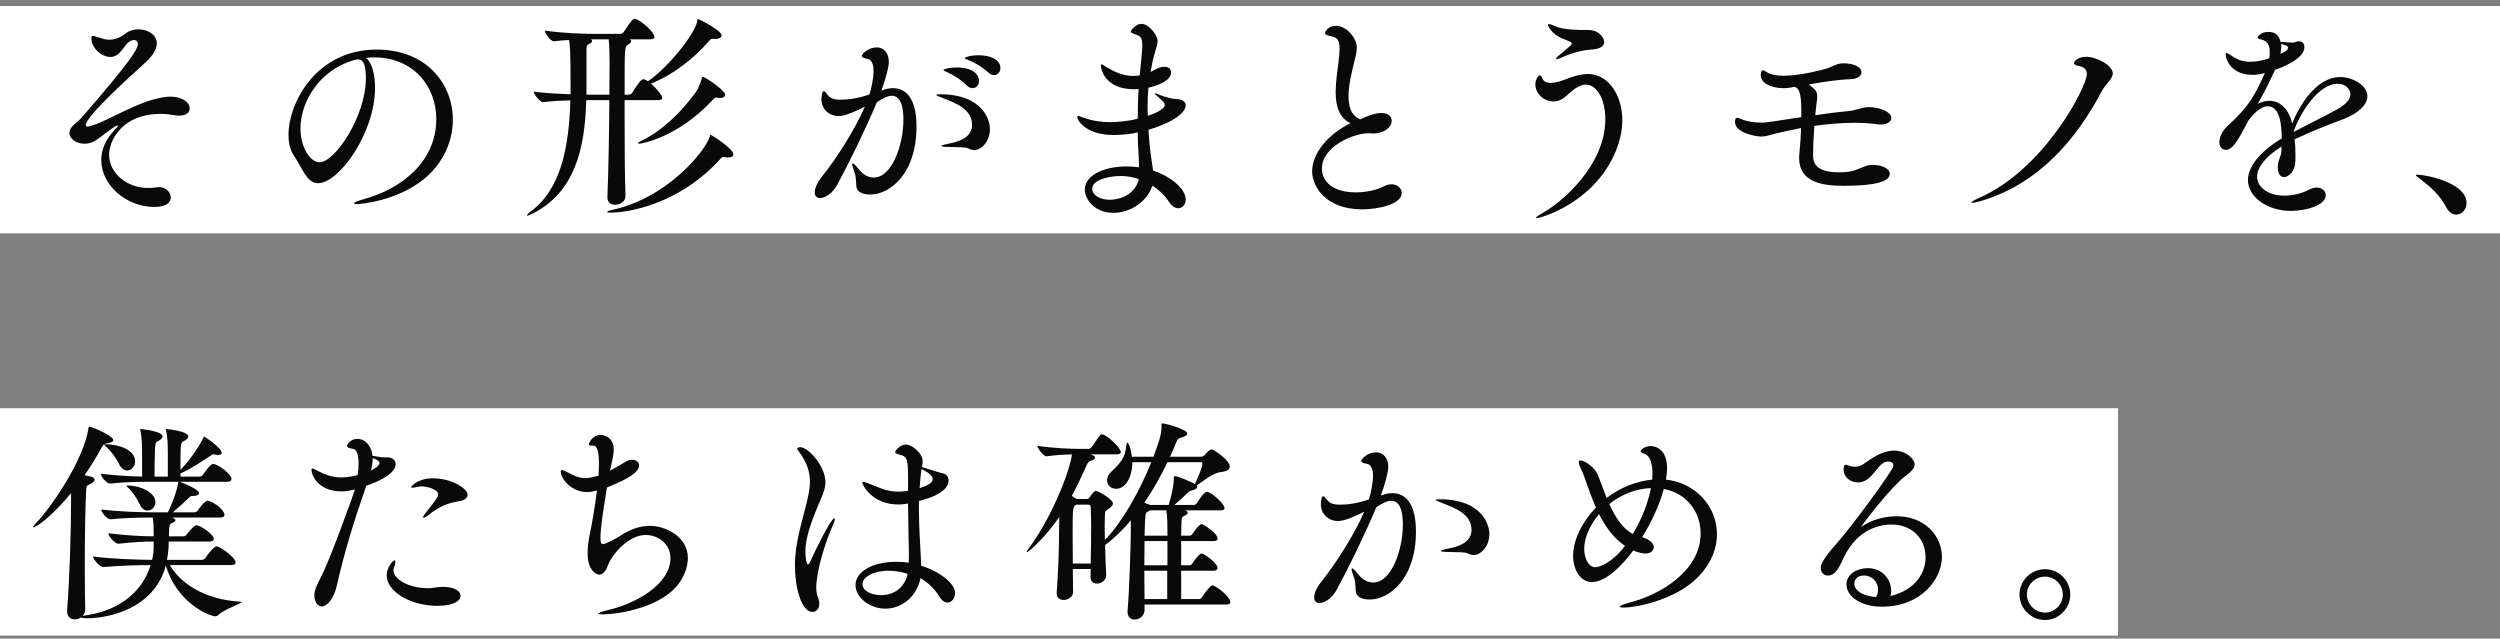 <svg width="321" height="82" viewBox="0 0 321 82" fill="none" xmlns="http://www.w3.org/2000/svg">
<rect x="0" y="0" width="321" height="82" fill="#808080" stroke="none"/>
<g id="catch_jp">
<g id="base">
<path d="M0 0.772H321V29.966H0V0.772Z" fill="white"/>
<path d="M0 52.415H271.953V81.609H0V52.415Z" fill="white"/>
</g>
<g id="texts">
<path d="M16.162 4.266C16.61 3.93 17.198 3.762 17.758 3.762C18.961 3.762 20.137 4.434 20.137 5.581C20.137 6.253 19.717 7.065 18.681 8.017C16.33 10.144 11.012 14.958 11.012 16.077C11.012 16.189 11.096 16.245 11.236 16.245C11.32 16.245 11.376 16.245 11.46 16.217C13.699 15.713 17.758 12.831 21.368 12.439C23.328 12.243 24.363 13.166 24.363 13.922C24.363 14.426 23.915 14.846 23.02 14.846C22.824 14.846 22.628 14.846 22.376 14.79C21.76 14.678 21.201 14.622 20.669 14.622C15.491 14.622 14.007 18.233 14.007 19.856C14.007 22.207 16.246 24.138 19.045 24.138C19.381 24.138 19.717 24.11 20.081 24.054C20.193 24.026 20.305 24.026 20.417 24.026C21.312 24.026 21.928 24.698 21.928 25.342C21.928 25.818 21.592 26.573 19.829 26.573C16.19 26.573 13 23.746 13 20.556C13 19.24 13.559 17.841 14.819 16.581C15.071 16.329 15.155 16.189 15.155 16.133C15.155 16.133 15.155 16.105 15.127 16.105C15.043 16.105 14.875 16.189 14.679 16.301C14.091 16.637 13.056 17.533 12.328 18.009C11.852 18.317 11.348 18.456 10.873 18.456C9.809 18.456 8.913 17.841 8.913 17.057C8.913 16.805 9.025 16.553 9.221 16.301C9.613 15.797 9.837 15.825 10.509 15.07C16.806 7.821 17.702 6.281 17.702 5.665C17.702 5.33 17.506 5.134 17.198 5.134C16.974 5.134 16.666 5.274 16.386 5.526C16.05 5.833 15.659 6.561 15.127 6.981C14.819 7.205 14.511 7.317 14.175 7.317C13.028 7.317 11.74 6.141 11.74 4.966C11.74 4.714 11.768 4.602 11.908 4.602C12.02 4.602 12.16 4.658 12.356 4.714C13.028 4.91 13.504 5.106 14.035 5.106C14.343 5.106 15.267 5.022 16.162 4.266Z" fill="#0A0909"/>
<path d="M48.042 7.373H47.93C47.622 7.373 47.314 7.401 47.006 7.429C47.706 7.989 48.154 9.444 48.154 11.263C48.154 17.113 43.508 23.523 40.849 23.523C39.365 23.523 38.806 21.535 37.714 19.94C37.266 19.296 37.042 18.372 37.042 17.337C37.042 13.111 40.681 6.365 48.35 6.365C54.759 6.365 58.146 10.759 58.146 15.378C58.146 17.897 57.11 20.5 55.011 22.487C51.429 25.846 46.111 26.209 45.859 26.209C45.579 26.209 45.467 26.181 45.467 26.125C45.467 25.985 45.887 25.79 46.726 25.566C51.624 24.222 56.019 20.724 56.019 15.266C56.019 11.095 53.08 7.373 48.042 7.373ZM45.495 7.709L45.383 7.737C41.073 8.996 38.582 12.999 38.582 16.497C38.582 18.96 39.841 20.835 41.045 20.835C42.976 20.835 46.978 14.986 46.978 10.032C46.978 8.772 46.81 7.625 45.971 7.625C45.887 7.625 45.803 7.625 45.719 7.653C45.635 7.681 45.551 7.709 45.495 7.709Z" fill="#0A0909"/>
<path d="M80.313 25.146V25.174C80.313 25.873 79.614 26.293 78.97 26.293C78.438 26.293 77.99 26.014 77.99 25.342V25.258C78.13 22.011 78.214 16.805 78.242 12.859H75.275C75.107 19.24 73.736 24.698 68.418 27.413C68.026 27.609 67.802 27.693 67.718 27.693C67.662 27.693 67.662 27.693 67.662 27.665C67.662 27.581 67.886 27.329 68.166 27.133C72.001 24.306 73.064 18.932 73.232 12.887C72.112 12.915 70.881 12.971 69.761 13.111H69.733C69.314 13.111 68.53 12.103 68.53 11.767C69.957 11.963 71.777 12.047 73.26 12.103V11.039C73.26 6.701 73.176 5.693 73.064 5.134C72.448 5.162 71.777 5.218 71.133 5.302H71.105C70.713 5.302 69.957 4.266 69.957 3.93C72.252 4.266 75.023 4.35 76.339 4.35H79.669C79.781 4.35 80.005 4.238 80.089 4.098C81.181 2.447 81.321 2.419 81.489 2.419C81.545 2.419 81.601 2.419 81.657 2.447C82.496 2.755 84.036 4.182 84.036 4.742C84.036 4.91 83.924 5.05 83.448 5.05H80.845C80.985 5.106 81.041 5.19 81.041 5.302C81.041 5.414 80.901 5.581 80.621 5.749C80.201 6.001 80.201 6.001 80.201 12.159H80.761C80.873 12.159 81.069 12.075 81.153 11.935C81.545 11.291 82.272 10.172 82.58 10.172C82.804 10.172 83.112 10.368 83.196 10.424C85.659 8.8 89.186 4.462 89.522 2.727C89.55 2.531 89.55 2.447 89.662 2.447C89.718 2.447 92.656 3.902 92.656 4.546C92.656 4.798 92.376 4.994 91.873 4.994H91.509C91.285 4.994 91.201 5.05 91.033 5.274C89.074 7.541 86.331 9.668 83.588 10.732C84.4 11.431 85.043 12.327 85.043 12.551C85.043 12.719 84.903 12.859 84.484 12.859H80.201V15.993C80.201 19.408 80.229 22.935 80.313 25.146ZM94.168 19.828C94.168 20.052 93.944 20.22 93.524 20.22C93.412 20.22 93.3 20.22 93.16 20.192C93.048 20.164 92.964 20.164 92.88 20.164C92.74 20.164 92.656 20.22 92.489 20.416C87.003 26.433 80.369 27.301 78.438 27.301C78.13 27.301 77.962 27.273 77.962 27.217C77.962 27.133 78.13 27.049 78.55 26.965C85.659 25.454 90.585 19.38 91.117 17.561C91.173 17.393 91.173 17.309 91.229 17.309C91.369 17.309 94.168 19.1 94.168 19.828ZM75.303 12.159H78.242C78.242 10.424 78.27 8.996 78.27 8.156C78.27 7.121 78.242 5.833 78.158 5.05H75.891C75.975 5.106 76.031 5.19 76.031 5.246C76.031 5.386 75.919 5.498 75.779 5.581C75.359 5.805 75.303 5.749 75.303 6.505V12.159ZM93.104 12.159C93.104 12.411 92.88 12.579 92.46 12.579C92.376 12.579 92.265 12.579 92.153 12.551C92.097 12.551 92.041 12.523 91.985 12.523C91.761 12.523 91.677 12.663 91.481 12.859C87.003 17.673 82.356 18.456 82.049 18.456C81.965 18.456 81.909 18.428 81.909 18.401C81.909 18.345 82.077 18.204 82.44 18.037C85.043 16.777 87.534 14.342 89.326 11.851C89.662 11.403 89.942 10.648 90.081 10.172C90.137 9.976 90.137 9.864 90.249 9.864C90.529 9.864 93.104 11.599 93.104 12.159Z" fill="#0A0909"/>
<path d="M127.643 9.64C127.419 9.64 127.167 9.556 126.915 9.332C126.103 8.576 125.124 8.017 124.34 7.709C124.088 7.597 123.864 7.541 123.864 7.457C123.864 7.373 124.564 7.093 125.627 7.093C127.111 7.093 128.454 7.625 128.454 8.744C128.454 9.248 128.091 9.64 127.643 9.64ZM124.872 11.319C124.648 11.319 124.396 11.235 124.144 10.983C123.36 10.2 122.381 9.612 121.625 9.276C121.373 9.164 121.149 9.08 121.149 8.996C121.149 8.856 121.989 8.66 122.773 8.66C125.516 8.66 125.711 10.06 125.711 10.396C125.711 10.927 125.348 11.319 124.872 11.319ZM125.124 19.268C124.844 19.268 124.564 19.184 124.368 19.072C124.032 18.876 123.052 18.904 121.961 18.876C121.177 18.876 120.869 18.82 120.869 18.736C120.869 18.652 121.261 18.54 121.877 18.428C122.577 18.288 124.816 17.869 124.816 16.049C124.816 14.006 122.717 13.251 121.233 12.663C120.645 12.439 120.226 12.271 120.226 12.187C120.226 12.131 120.366 12.103 120.673 12.103C126.383 12.103 127.111 15.63 127.111 16.525C127.111 18.288 125.907 19.268 125.124 19.268ZM113.172 11.627L113.424 11.543C113.844 11.403 114.236 11.319 114.656 11.319C116.307 11.319 117.679 12.607 117.679 16.245C117.679 22.375 114.208 24.978 111.745 24.978C111.437 24.978 111.129 24.95 110.877 24.866C109.45 24.446 110.206 23.41 109.702 22.095C109.506 21.563 109.422 21.255 109.422 21.087C109.422 21.003 109.45 20.976 109.478 20.976C109.618 20.976 109.898 21.255 110.262 21.731C110.793 22.431 111.521 22.795 112.193 22.795C114.544 22.795 115.999 18.568 115.999 15.378C115.999 12.719 115.132 12.299 114.516 12.299C113.984 12.299 113.368 12.607 112.585 13.139C111.157 16.581 108.89 21.171 107.491 23.746C106.931 24.782 105.979 25.426 105.307 25.426C104.888 25.426 104.608 25.202 104.608 24.698C104.608 24.334 104.748 23.662 105.643 22.543C107.211 20.584 109.674 16.861 111.045 13.698C110.038 14.202 108.582 14.902 107.687 14.902C106.371 14.902 105.475 13.922 105.475 12.775C105.475 12.019 105.643 11.711 105.755 11.711C105.923 11.711 106.119 11.991 106.371 12.299C106.707 12.691 107.267 12.803 107.91 12.803C109.002 12.803 110.234 12.607 111.633 12.131C111.885 11.375 112.165 10.032 112.165 9.108C112.165 8.268 111.941 7.625 111.325 7.541C110.933 7.485 110.653 7.373 110.653 7.177C110.653 6.897 111.521 6.085 112.557 6.085C113.564 6.085 114.124 6.897 114.124 7.933C114.124 8.716 113.676 10.228 113.2 11.543L113.172 11.627Z" fill="#0A0909"/>
<path d="M147.711 19.492L147.907 20.892C147.963 21.227 148.019 21.563 148.047 21.899C150.202 22.599 152.245 24.194 152.245 25.622C152.245 26.265 151.825 26.741 151.293 26.741C150.902 26.741 150.454 26.489 150.062 25.873C149.558 25.09 148.83 24.39 147.963 23.83C147.263 26.014 144.996 27.329 142.981 27.329C140.434 27.329 139.286 25.482 139.286 24.362C139.286 22.571 141.581 21.367 144.716 21.367C145.22 21.367 145.752 21.423 146.255 21.479C146.255 20.808 146.199 20.052 146.171 19.436C146.115 18.652 146.087 17.841 146.087 17.001C145.528 17.169 144.044 17.337 143.037 17.337C139.286 17.337 138.307 15.35 138.307 15.014C138.307 14.958 138.362 14.902 138.446 14.902C138.614 14.902 138.866 15.014 139.09 15.098C140.266 15.518 141.385 15.685 142.561 15.685C143.065 15.685 144.828 15.602 146.087 15.238C146.087 13.978 146.115 12.691 146.199 11.431C146.003 11.431 145.836 11.459 145.64 11.459C141.609 11.459 141.357 8.576 141.357 8.436C141.357 8.324 141.385 8.268 141.469 8.268C141.581 8.268 141.777 8.436 141.945 8.548C143.121 9.248 144.24 9.752 145.472 9.752C145.724 9.752 145.975 9.724 146.227 9.696L146.339 9.668L146.451 8.548C146.647 6.673 146.675 6.169 146.675 5.889C146.675 4.798 146.423 4.658 145.92 4.462C145.416 4.294 145.192 4.21 145.192 4.042C145.192 3.902 145.836 3.062 146.563 3.062C147.543 3.062 148.634 4.546 148.634 5.274C148.634 5.693 148.467 6.113 148.299 6.729C148.047 7.485 147.879 8.408 147.739 9.248L148.047 9.08C148.578 8.772 148.998 8.576 149.502 8.576C150.342 8.576 150.37 9.164 150.37 9.332C150.37 10.34 148.606 11.011 147.459 11.263C147.375 12.075 147.347 12.859 147.347 13.67C147.347 14.062 147.375 14.482 147.375 14.874C147.879 14.706 149.558 14.118 149.558 13.474C149.558 13.194 149.222 12.887 148.439 12.215C148.327 12.131 148.271 12.075 148.271 12.019C148.271 11.991 148.299 11.991 148.355 11.991C148.411 11.991 148.495 12.019 148.634 12.075C149.278 12.355 150.314 12.691 151.07 12.719C151.825 12.747 152.245 13.082 152.245 13.53C152.245 14.37 150.902 15.63 147.459 16.665C147.515 17.589 147.599 18.54 147.711 19.492ZM146.227 22.991C145.472 22.739 144.688 22.599 143.904 22.599C142.533 22.599 140.238 23.019 140.238 24.25C140.238 25.006 141.161 25.65 142.505 25.65C143.848 25.65 145.78 24.95 146.227 22.991Z" fill="#0A0909"/>
<path d="M175.951 17.113H175.699C173.768 17.113 169.737 18.82 169.737 21.647C169.737 23.355 171.193 24.698 174.075 24.698C175.251 24.698 176.594 24.474 177.714 23.914C178.05 23.746 178.386 23.662 178.666 23.662C179.449 23.662 179.981 24.194 179.981 24.782C179.981 26.293 176.762 26.881 174.915 26.881C170.101 26.881 168.478 23.83 168.478 22.011C168.478 19.632 170.605 17.169 173.404 15.825C171.892 15.098 171.5 13.53 171.5 11.823C171.5 10.508 171.724 9.108 171.864 7.961C171.948 7.289 172.004 6.701 172.004 6.197C172.004 4.91 171.528 4.798 170.689 4.602C170.297 4.518 170.129 4.406 170.129 4.238C170.129 4.098 170.521 3.314 171.528 3.314C172.872 3.314 174.215 4.854 174.215 6.113C174.215 6.701 174.047 7.261 173.907 7.849C173.6 9.164 173.152 10.843 173.152 12.327C173.152 13.474 173.376 14.818 174.663 15.322C175.223 15.098 175.587 14.874 176.287 14.678C176.594 14.594 176.986 14.51 177.35 14.51C177.938 14.51 178.694 14.734 178.694 15.518C178.694 16.329 177.714 17.141 176.315 17.141C176.203 17.141 176.063 17.113 175.951 17.113Z" fill="#0A0909"/>
<path d="M207.466 19.408C204.751 26.014 197.866 28.001 197.334 28.001C197.278 28.001 197.222 28.001 197.222 27.973C197.222 27.861 197.558 27.637 198.23 27.245C200.357 26.07 206.123 21.339 206.123 15.294C206.123 12.831 205.087 10.871 203.632 10.871C202.932 10.871 202.204 11.319 201.449 12.019C200.889 12.551 200.273 13.027 199.489 13.027C198.146 13.027 197.138 11.935 197.138 10.843C197.138 10.144 197.558 9.668 197.726 9.668C197.866 9.668 197.95 9.864 198.062 10.116C198.258 10.508 198.65 10.648 199.098 10.648C199.685 10.648 200.385 10.424 200.833 10.256C201.701 9.92 202.82 9.5 203.912 9.5C206.515 9.5 208.306 12.243 208.306 15.434C208.306 16.749 207.998 18.093 207.466 19.408ZM200.133 7.149L201.589 5.917C201.729 5.777 201.812 5.693 201.812 5.581C201.812 5.498 201.729 5.414 201.617 5.358C201.197 5.134 199.797 4.826 199.126 3.846C198.874 3.51 198.762 3.286 198.762 3.174C198.762 3.118 198.818 3.09 198.874 3.09C199.042 3.09 199.321 3.202 199.769 3.398C200.721 3.846 202.988 3.846 203.212 3.846H203.884C205.395 3.846 205.983 4.938 205.983 5.386C205.983 5.973 205.367 6.309 204.332 6.365C203.296 6.421 201.785 6.785 200.413 7.429C200.189 7.541 199.993 7.597 199.881 7.597C199.825 7.597 199.797 7.597 199.797 7.541C199.797 7.485 199.881 7.345 200.133 7.149Z" fill="#0A0909"/>
<path d="M233.188 13.754L233.076 14.79C234.476 14.594 235.875 14.398 237.135 14.286C238.478 14.174 238.982 13.754 239.99 13.754C241.081 13.754 242.844 14.258 242.844 15.154C242.844 15.63 242.285 15.993 241.501 15.993C241.361 15.993 241.249 15.993 241.109 15.965C240.129 15.825 239.094 15.77 238.086 15.77C236.351 15.77 234.616 15.937 232.964 16.161C232.852 17.617 232.796 19.016 232.796 19.856C232.796 20.696 232.908 22.123 236.099 22.123C237.554 22.123 238.058 21.927 238.73 21.647C239.682 21.255 239.962 21.171 240.437 21.171C241.641 21.171 242.648 21.647 242.648 22.319C242.648 23.326 240.717 23.858 236.771 23.858C234.084 23.858 231.005 23.466 231.005 20.276C231.005 20.136 231.005 19.968 231.033 19.8C231.173 18.428 231.229 17.365 231.257 16.441C230.053 16.665 228.962 16.917 228.01 17.141C227.087 17.365 226.723 17.533 226.163 17.533C225.379 17.533 222.776 17.029 222.776 15.685C222.776 15.266 222.86 15.126 223.028 15.126C223.168 15.126 223.364 15.21 223.588 15.294C224.372 15.63 225.379 15.742 226.163 15.742C226.387 15.742 226.583 15.742 226.751 15.713C227.926 15.574 229.522 15.294 231.285 15.042V14.258C231.285 11.935 231.005 11.319 230.417 11.151L229.802 11.263C229.522 11.319 229.242 11.319 228.962 11.319C227.338 11.319 226.079 10.62 226.079 9.668C226.079 9.64 226.079 9.024 226.359 9.024C226.499 9.024 226.639 9.136 226.835 9.248C227.366 9.584 228.094 9.724 228.99 9.724C231.145 9.724 234 8.968 234.364 8.856C235.343 8.576 235.763 8.128 236.743 8.128C237.554 8.128 239.01 8.408 239.01 9.276C239.01 9.724 238.534 10.144 237.638 10.172C236.183 10.2 234.14 10.508 232.265 10.843L232.404 10.955C233.132 11.543 233.328 11.739 233.328 12.411C233.328 12.775 233.244 13.194 233.188 13.754Z" fill="#0A0909"/>
<path d="M269.882 11.683C266.691 17.729 261.905 23.55 254.404 25.79C253.788 25.985 253.424 26.041 253.228 26.041C253.144 26.041 253.116 26.041 253.116 26.014C253.116 25.901 253.508 25.678 254.068 25.426C262.493 21.787 267.951 11.123 267.951 9.5C267.951 8.94 267.615 8.604 266.887 8.464C266.439 8.38 266.299 8.24 266.299 8.101C266.299 7.877 266.831 7.289 267.839 7.289C269.21 7.289 271.281 8.408 271.281 9.416C271.281 10.144 270.386 10.732 269.882 11.683Z" fill="#0A0909"/>
<path d="M292.945 19.212V18.82C290.706 20.22 289.81 21.619 289.81 22.711C289.81 23.83 290.958 25.118 293.309 25.118C294.344 25.118 295.52 24.866 296.527 24.334C296.863 24.166 297.171 24.082 297.451 24.082C298.151 24.082 298.627 24.53 298.627 25.062C298.627 26.349 296.136 27.077 294.12 27.077C291.098 27.077 288.634 25.258 288.634 23.131C288.634 21.395 290.202 19.436 292.973 17.785C292.973 16.049 292.749 13.642 291.181 13.642C290.51 13.642 289.67 14.174 288.69 15.49L287.851 17.057C287.263 18.121 286.591 19.24 285.808 19.24C285.696 19.24 284.968 19.212 284.968 18.233C284.968 17.673 285.248 16.861 286.115 16.077C288.69 13.754 289.53 12.243 290.762 9.472L290.818 9.36L290.79 9.388C290.23 9.528 289.726 9.612 289.25 9.612C286.535 9.612 285.78 7.709 285.78 6.953C285.78 6.841 285.808 6.813 285.864 6.813C286.004 6.813 286.199 6.925 286.563 7.177C287.403 7.765 288.187 7.933 288.914 7.933C289.754 7.933 290.622 7.737 291.377 7.485C291.433 7.177 291.433 6.897 291.433 6.701C291.433 6.057 291.321 5.302 290.37 5.078C290.118 5.022 289.866 4.938 289.866 4.798C289.866 4.714 290.286 4.098 291.237 4.098C291.965 4.098 292.553 4.322 292.833 5.386H293.057C293.589 5.414 294.008 5.47 294.344 5.47C294.484 5.47 294.596 5.442 294.708 5.414C294.876 5.33 295.044 5.302 295.184 5.302C295.884 5.302 295.884 5.945 295.884 6.057C295.884 7.541 293.085 8.632 292.105 8.968L292.049 9.108C291.098 11.179 290.51 12.243 289.894 13.334C290.426 13.055 290.93 12.943 291.405 12.943C292.861 12.943 293.924 14.146 294.316 15.854C295.128 13.81 297.283 9.892 300.502 9.892C302.041 9.892 303.972 10.927 303.972 12.355C303.972 13.446 302.797 14.566 300.894 15.294C298.934 16.021 296.527 16.973 294.624 17.897C294.708 18.54 294.736 19.212 294.736 19.884C294.736 20.22 294.736 20.584 294.708 20.919C294.624 22.011 293.868 22.739 293.253 22.739C292.833 22.739 292.469 22.375 292.469 21.451C292.469 21.367 292.497 21.227 292.497 21.115C292.553 20.416 292.917 20.136 292.945 19.212ZM294.484 16.945C296.191 16.049 298.375 14.986 299.998 14.09C301.23 13.418 301.789 12.747 301.789 12.131C301.789 11.515 301.258 10.759 300.166 10.759C297.591 10.759 295.24 14.706 294.484 16.945ZM292.973 5.665L292.889 5.637C292.917 5.749 292.917 5.861 292.917 5.973C292.917 6.281 292.861 6.589 292.805 6.925C293.449 6.617 293.784 6.449 293.784 6.113C293.784 5.973 293.673 5.833 292.973 5.665Z" fill="#0A0909"/>
<path d="M315.39 27.553C314.914 27.553 314.438 27.273 314.074 26.573C313.263 25.006 311.919 23.858 310.716 22.963C310.436 22.739 310.184 22.571 310.184 22.487C310.184 22.459 310.268 22.431 310.408 22.431C311.499 22.431 316.705 23.466 316.705 26.07C316.705 26.909 316.09 27.553 315.39 27.553Z" fill="#0A0909"/>
<path d="M30.841 77.258C30.953 77.258 31.009 77.286 31.009 77.314C31.009 77.51 28.77 78.237 28.099 78.909C27.959 79.049 27.819 79.133 27.679 79.133C26.811 79.133 22.641 77.314 21.297 72.612C19.786 78.237 13.824 79.385 11.193 79.385C10.717 79.385 10.466 79.329 10.409 79.273C10.186 79.441 9.878 79.525 9.598 79.525C9.094 79.525 8.618 79.217 8.618 78.489V78.321C8.926 74.543 9.122 68.301 9.122 64.523V63.319C6.631 66.37 4.616 67.713 4.308 67.713C4.28 67.713 4.252 67.686 4.252 67.657C4.252 67.602 4.364 67.434 4.588 67.21C6.463 65.306 10.773 59.065 11.361 54.978C11.389 54.839 11.361 54.783 11.473 54.783C11.781 54.783 14.552 55.958 14.552 56.518C14.552 56.686 14.3 56.826 13.712 56.938C13.348 56.994 13.236 57.106 12.985 57.581C12.341 58.757 11.613 59.933 10.857 61.024C11.837 61.192 12.145 61.304 12.145 61.612C12.145 61.808 11.921 62.004 11.529 62.172C11.081 62.368 11.081 62.452 11.053 63.095C10.941 65.306 10.885 69.281 10.885 72.919C10.885 74.935 10.913 76.838 10.941 78.293C10.941 78.629 10.801 78.881 10.577 79.105C10.717 79.049 10.969 79.021 11.305 78.965C15.643 78.265 18.386 75.718 19.338 72.556C17.883 72.556 15.504 72.612 13.32 72.808H13.292C12.789 72.808 11.949 71.8 11.949 71.464C14.468 71.772 17.939 71.884 19.534 71.884C19.674 71.296 19.73 70.708 19.73 70.093V69.533C18.386 69.533 17.407 69.589 15.224 69.813H15.196C14.72 69.813 13.908 68.805 13.908 68.469C16.343 68.777 18.33 68.861 19.73 68.861V68.245C19.73 67.602 19.702 67.07 19.618 66.454H19.506C18.107 66.454 16.063 66.482 14.216 66.678H14.188C13.74 66.678 13.012 65.782 13.012 65.446V65.418C15.224 65.698 18.134 65.782 19.59 65.782H21.549C21.913 65.082 22.669 63.319 22.865 62.032C22.893 61.948 22.921 61.892 22.921 61.864H19.058C17.659 61.864 16.007 61.892 14.16 62.088H14.132C13.684 62.088 12.957 61.192 12.957 60.856V60.828C14.748 61.052 16.763 61.164 18.246 61.192V58.337C18.246 57.19 18.218 56.07 18.023 55.286C17.994 55.202 17.994 55.174 17.994 55.146C17.994 55.09 18.023 55.09 18.05 55.09C18.218 55.09 20.877 55.37 20.877 56.042C20.877 56.182 20.765 56.35 20.541 56.49C20.038 56.854 19.982 56.546 19.898 57.666C19.87 58.057 19.842 60.296 19.842 61.192H21.549V58.337C21.549 57.19 21.521 56.07 21.325 55.286C21.297 55.202 21.297 55.174 21.297 55.146C21.297 55.09 21.325 55.09 21.353 55.09C21.521 55.09 24.18 55.37 24.18 56.042C24.18 56.182 24.068 56.35 23.844 56.49C23.34 56.854 23.284 56.546 23.201 57.666C23.172 57.945 23.172 59.289 23.172 60.324C24.544 58.953 25.747 56.994 26.083 56.266C26.167 56.098 26.167 56.042 26.195 56.042C26.251 56.042 28.462 57.498 28.462 58.141C28.462 58.309 28.322 58.421 28.043 58.421C27.903 58.421 27.763 58.421 27.595 58.365C27.511 58.337 27.455 58.337 27.399 58.337C27.259 58.337 27.203 58.421 27.007 58.533C26.055 59.149 24.6 60.157 23.172 60.8V61.192H25.636C25.803 61.192 25.971 61.108 26.055 60.968C26.251 60.688 26.979 59.569 27.371 59.569C27.931 59.569 29.722 60.856 29.722 61.5C29.722 61.696 29.582 61.864 29.078 61.864H23.088C23.116 61.892 23.172 61.892 23.228 61.92C25.44 62.788 25.552 63.179 25.552 63.319C25.552 63.515 25.3 63.683 24.768 63.683C24.46 63.683 24.432 63.739 24.236 63.935C23.676 64.467 22.893 65.195 22.193 65.782H24.964C25.132 65.782 25.3 65.698 25.384 65.558C25.468 65.418 26.251 64.299 26.643 64.299C26.727 64.299 26.783 64.327 26.839 64.327C27.763 64.635 28.826 65.558 28.826 66.118C28.826 66.286 28.686 66.454 28.238 66.454H22.081C22.277 66.51 22.529 66.65 22.529 66.79C22.529 66.902 22.417 67.014 22.165 67.126C21.829 67.266 21.773 67.21 21.717 67.993C21.717 68.077 21.689 68.413 21.689 68.861H23.536C23.732 68.861 23.872 68.777 23.956 68.637C24.292 68.189 24.964 67.434 25.216 67.434C25.663 67.434 27.455 68.581 27.455 69.197C27.455 69.365 27.343 69.533 26.923 69.533H21.661C21.661 69.953 21.633 70.317 21.633 70.428C21.605 70.932 21.521 71.436 21.437 71.884H25.887C26.083 71.884 26.279 71.8 26.363 71.66C26.391 71.604 27.399 70.149 27.791 70.149C28.294 70.149 30.254 71.632 30.254 72.192C30.254 72.388 30.142 72.556 29.694 72.556H21.801C23.172 74.879 26.195 76.978 30.841 77.258ZM13.768 57.05C15.196 57.078 17.351 57.721 17.351 59.233C17.351 59.877 16.875 60.408 16.343 60.408C15.951 60.408 15.559 60.157 15.28 59.569C14.972 58.925 14.244 57.889 13.656 57.386C13.488 57.246 13.376 57.162 13.376 57.106C13.376 57.05 13.516 57.05 13.768 57.05ZM16.343 62.34C18.107 62.34 19.954 63.263 19.954 64.467C19.954 65.082 19.478 65.558 18.946 65.558C18.582 65.558 18.19 65.334 17.939 64.747C17.659 64.131 17.015 63.123 16.483 62.648C16.315 62.48 16.231 62.424 16.231 62.368C16.231 62.368 16.259 62.34 16.343 62.34Z" fill="#0A0909"/>
<path d="M47.047 62.368L46.879 62.815C45.452 66.902 44.192 70.988 43.269 75.103C42.877 76.922 41.981 77.874 41.281 77.874C40.834 77.874 40.358 77.258 40.358 76.446C40.358 75.858 40.638 75.187 41.085 74.347C42.289 72.136 45.452 63.347 45.564 62.843C44.724 63.039 44.276 63.095 43.856 63.095C40.861 63.095 39.994 61.024 39.994 60.352C39.994 60.212 40.05 60.157 40.134 60.157C40.274 60.157 40.47 60.296 40.694 60.408C41.449 60.8 42.485 61.304 43.772 61.304C44.612 61.304 45.424 61.136 45.928 60.996C46.011 60.492 46.039 59.961 46.039 59.485C46.039 58.477 45.844 57.666 45.256 57.609C44.892 57.581 44.556 57.469 44.556 57.246C44.556 57.078 45.032 56.35 45.872 56.35C47.075 56.35 47.747 57.526 47.831 58.533C48.614 58.673 49.034 58.729 49.51 58.729H49.846C50.378 58.729 50.798 59.121 50.798 59.597C50.798 59.961 50.602 61.136 47.047 62.368ZM54.94 75.522H55.08C55.584 75.522 56.088 75.355 56.899 75.355C58.383 75.355 59.138 75.914 59.138 76.502C59.138 77.09 58.355 77.79 56.172 77.79C52.729 77.79 49.65 75.97 49.65 73.871C49.65 72.808 50.49 71.94 50.658 71.94C50.742 71.94 50.77 72.052 50.77 72.164C50.77 72.332 50.714 72.584 50.63 72.751C50.574 72.891 50.518 73.059 50.518 73.199C50.518 74.375 52.477 75.522 54.94 75.522ZM60.034 63.515C60.034 63.907 59.698 64.215 59.082 64.327C57.515 64.607 56.647 64.859 54.912 66.202C54.66 66.398 54.492 66.482 54.38 66.482C54.352 66.482 54.324 66.454 54.324 66.426C54.324 66.342 54.38 66.202 54.52 66.034C56.032 64.131 56.255 63.795 56.255 63.459C56.255 62.787 54.716 62.452 54.128 62.452C54.016 62.452 53.904 62.452 53.82 62.48C53.429 62.563 53.121 62.62 52.953 62.62C52.841 62.62 52.785 62.62 52.785 62.563C52.785 62.48 53.569 61.416 55.584 61.416C58.019 61.416 60.034 62.731 60.034 63.515ZM47.859 58.813C47.859 59.289 47.775 59.821 47.635 60.408C47.775 60.352 48.726 59.877 48.726 59.457C48.726 59.261 48.614 59.093 47.859 58.813Z" fill="#0A0909"/>
<path d="M78.471 59.793L78.331 60.436C79.115 60.017 79.899 59.541 80.374 59.261C80.626 59.121 80.906 59.037 81.158 59.037C81.662 59.037 82.054 59.317 82.054 59.737C82.054 60.604 80.85 61.416 77.939 62.592C77.407 65.754 77.1 67.853 77.1 69.085C77.1 69.813 77.268 69.869 77.407 69.869C77.771 69.869 79.227 69.085 79.759 68.721C80.85 67.993 82.138 67.518 83.453 67.518C85.44 67.518 88.323 68.889 88.323 71.66C88.323 72.779 87.875 73.899 87.232 74.823C85.189 77.79 79.899 78.881 77.324 78.881C77.016 78.881 76.848 78.853 76.848 78.797C76.848 78.685 77.296 78.517 78.331 78.265C81.55 77.482 86.084 75.075 86.084 71.66C86.084 69.953 84.657 68.693 82.893 68.693C80.794 68.693 78.639 71.016 78.023 72.668C77.771 73.395 77.352 73.787 76.932 73.787C76.568 73.787 75.448 73.227 75.448 71.072C75.448 70.26 75.56 69.281 75.784 68.329C76.036 67.154 76.4 64.971 76.652 62.955C76.204 63.123 75.756 63.179 75.364 63.179C73.377 63.179 72.006 61.5 72.006 60.548C72.006 60.408 72.062 60.352 72.174 60.352C72.285 60.352 72.51 60.464 72.845 60.632C73.825 61.164 74.441 61.388 75.14 61.388C75.588 61.388 76.092 61.276 76.764 61.108L76.848 61.08C76.876 60.52 76.904 59.961 76.904 59.513C76.904 57.274 76.4 57.218 76.148 57.218H75.924C75.7 57.218 75.616 57.19 75.616 57.05C75.616 56.77 76.148 55.846 77.128 55.846C77.827 55.846 78.807 56.35 78.807 57.721C78.807 58.337 78.611 59.037 78.471 59.793Z" fill="#0A0909"/>
<path d="M117.992 64.327V65.362C117.992 67.546 118.132 69.561 118.216 71.184C118.244 71.632 118.271 72.136 118.271 72.64C120.735 73.395 122.638 74.963 122.638 76.138C122.638 76.81 122.19 77.37 121.658 77.37C121.322 77.37 120.93 77.146 120.567 76.53C119.979 75.55 119.055 74.739 118.188 74.235C117.712 76.67 115.725 78.153 113.681 78.153C111.75 78.153 109.847 76.782 109.847 75.103C109.847 73.535 111.806 72.136 115.109 72.136C115.613 72.136 116.144 72.164 116.676 72.248C116.704 71.8 116.704 71.408 116.704 71.044C116.676 69.841 116.62 67.21 116.592 64.635L116.368 64.691C116.004 64.747 115.669 64.775 115.305 64.775C112.03 64.775 110.714 62.284 110.714 61.948C110.714 61.892 110.742 61.864 110.798 61.864C110.91 61.864 111.162 61.948 111.498 62.06C112.114 62.284 113.01 62.703 113.597 62.871C114.185 63.039 114.773 63.123 115.361 63.123C115.669 63.123 116.172 63.095 116.592 63.011V61.304C116.592 58.757 116.424 58.617 115.473 58.365C115.165 58.281 114.941 58.225 114.941 58.057C114.941 57.805 115.613 57.078 116.34 57.078C117.068 57.078 118.467 58.169 118.467 59.205C118.467 59.429 118.439 59.681 118.383 59.961C118.607 60.044 120.707 60.716 121.042 60.772C121.49 60.856 121.798 61.192 121.798 61.696C121.798 62.508 121.014 63.571 117.992 64.327ZM102.346 57.581C102.346 57.581 102.458 57.414 102.738 57.414C103.773 57.414 105.984 59.821 105.984 61.92C105.984 62.955 105.481 63.823 104.921 65.195C104.165 67.042 103.409 69.057 103.409 70.848C103.409 71.212 103.493 72.472 103.745 72.472C103.829 72.472 103.913 72.36 104.053 72.08C104.669 70.652 106.712 66.538 107.132 66.538C107.188 66.538 107.188 66.566 107.188 66.622C107.188 66.762 107.132 67.014 106.964 67.378C106.012 69.505 104.809 73.283 104.809 75.439C104.809 75.886 104.865 76.306 105.005 76.67C105.145 76.978 105.201 77.258 105.201 77.51C105.201 78.153 104.809 78.573 104.333 78.573C102.85 78.573 102.066 75.299 102.066 72.612C102.066 69.757 102.934 67.21 103.577 64.551C103.801 63.599 103.997 62.731 103.997 61.836C103.997 60.66 103.661 59.457 102.598 58.001C102.458 57.833 102.346 57.693 102.346 57.581ZM116.536 73.675C115.752 73.423 114.885 73.283 114.045 73.283C112.114 73.283 110.742 74.123 110.742 74.991C110.742 75.886 111.918 76.418 113.15 76.418C114.801 76.418 116.2 75.41 116.536 73.675ZM118.327 60.212C118.327 60.268 118.244 60.52 118.076 62.675C119.615 62.2 119.755 61.78 119.755 61.5C119.755 61.164 119.447 60.8 118.327 60.212Z" fill="#0A0909"/>
<path d="M155.665 75.159C156.057 75.159 157.988 76.586 157.988 77.342C157.988 77.482 157.876 77.622 157.456 77.622H146.96V78.377C146.96 78.909 146.428 79.553 145.701 79.553C145.197 79.553 144.777 79.245 144.777 78.573V78.433C145.001 75.998 145.197 69.841 145.197 68.133V66.818C144.161 68.049 143.042 69.141 141.894 69.981C141.922 71.324 141.978 72.696 142.034 73.815V73.871C142.034 74.515 141.39 74.935 140.859 74.935C140.411 74.935 140.019 74.683 140.019 74.067C140.019 73.731 140.047 73.395 140.047 73.059H137.752C137.752 74.123 137.78 75.131 137.78 75.998V76.026C137.78 76.642 137.164 77.034 136.548 77.034C136.1 77.034 135.681 76.782 135.681 76.194V76.082C135.877 73.423 135.989 70.456 135.989 67.742C135.989 67.378 136.017 66.902 136.017 66.37C134.309 68.889 132.098 70.904 131.846 70.904C131.846 70.904 131.818 70.904 131.818 70.876C131.818 70.792 131.93 70.624 132.154 70.317C134.785 66.846 137.332 60.772 137.64 58.337C136.716 58.365 135.625 58.421 134.365 58.589H134.337C134.001 58.589 133.19 57.553 133.19 57.246C135.317 57.553 137.5 57.638 138.675 57.638H139.795C139.879 57.638 140.047 57.553 140.159 57.414C140.523 56.994 140.887 56.266 141.278 55.846C141.334 55.79 141.418 55.762 141.502 55.762C142.034 55.762 143.909 57.469 143.909 58.057C143.909 58.197 143.797 58.337 143.378 58.337H139.991L140.243 58.421C140.495 58.533 140.607 58.645 140.607 58.757C140.607 58.897 140.411 59.065 139.991 59.205C139.711 59.317 139.627 59.457 139.375 60.072C138.843 61.276 138.256 62.48 137.612 63.683L138.256 64.075H139.543C139.655 64.075 139.795 64.019 139.907 63.851C140.327 63.263 140.495 63.039 140.719 63.039C141.027 63.039 142.902 64.103 142.902 64.663C142.902 64.915 142.622 65.138 142.342 65.334C141.866 65.67 141.894 65.614 141.866 66.23C141.866 66.566 141.838 67.042 141.838 67.574C141.838 68.105 141.866 68.693 141.866 69.337C144.161 66.958 146.344 63.039 147.828 59.345H145.393C145.393 61.22 144.553 62.76 143.294 62.76C142.65 62.76 142.146 62.284 142.146 61.668C142.146 61.304 142.314 60.912 142.706 60.548C143.937 59.401 144.497 58.673 144.609 57.246C144.637 56.966 144.693 56.826 144.749 56.826C144.945 56.826 145.253 57.805 145.337 58.645H148.108C148.388 57.889 148.64 57.162 148.863 56.462C149.003 55.986 149.143 55.342 149.143 54.783V54.643C149.143 54.559 149.115 54.503 149.115 54.475C149.115 54.419 149.143 54.363 149.255 54.363C149.647 54.363 152.446 55.146 152.446 55.65C152.446 55.874 152.166 56.07 151.578 56.21C151.243 56.294 151.131 56.518 150.963 56.966C150.739 57.526 150.487 58.085 150.235 58.645H154.209C154.321 58.645 154.573 58.561 154.657 58.449C155.273 57.721 155.497 57.694 155.581 57.694C155.777 57.694 157.904 59.037 157.904 59.905C157.904 60.24 157.596 60.52 156.812 60.604C155.665 60.716 154.573 61.78 153.65 62.312C153.706 62.368 153.734 62.424 153.734 62.48C153.734 62.703 153.454 62.899 153.006 62.983C152.726 63.039 152.586 63.179 152.39 63.375C151.998 63.767 151.355 64.355 150.795 64.831H153.314C153.426 64.831 153.594 64.747 153.678 64.607C154.517 63.263 154.825 63.151 154.993 63.151C155.497 63.151 157.232 64.691 157.232 65.251C157.232 65.39 157.12 65.53 156.7 65.53H152.138C152.166 65.53 152.194 65.558 152.222 65.558C152.418 65.614 152.502 65.726 152.502 65.838C152.502 65.978 152.306 66.146 151.97 66.286C151.802 66.342 151.718 66.566 151.718 66.846C151.69 67.378 151.662 68.049 151.662 68.777H152.754C152.866 68.777 153.034 68.693 153.118 68.553C153.426 68.049 154.013 67.294 154.293 67.294C154.461 67.294 156.337 68.413 156.337 69.169C156.337 69.337 156.225 69.477 155.805 69.477H151.662V72.584H152.754C152.866 72.584 153.034 72.472 153.118 72.332C153.426 71.828 154.013 71.072 154.293 71.072C154.601 71.072 156.337 72.304 156.337 72.948C156.337 73.115 156.225 73.283 155.805 73.283H151.662V76.922H153.958C154.069 76.922 154.237 76.838 154.321 76.698C154.657 76.166 155.413 75.159 155.665 75.159ZM154.377 59.625C154.377 59.401 154.349 59.345 154.237 59.345H149.899C149.031 61.164 148.024 62.955 146.932 64.551L147.52 64.775L147.66 64.831H150.067C150.627 62.843 150.711 62.144 150.711 61.444C150.711 61.136 150.823 61.136 150.823 61.136C151.383 61.136 153.202 62.032 153.426 62.144C153.79 61.388 154.349 60.072 154.377 59.625ZM140.047 72.36C140.075 70.736 140.103 69.057 140.103 67.602C140.103 66.678 140.075 65.81 140.047 65.138C140.047 64.943 139.963 64.803 139.767 64.803H138.172C137.752 65.082 137.724 65.138 137.724 68.693C137.724 69.841 137.752 71.1 137.752 72.36H140.047ZM149.871 76.922V73.283H146.932C146.932 74.627 146.96 75.914 146.96 76.922H149.871ZM149.899 72.584V69.477H146.96C146.96 70.428 146.932 71.52 146.932 72.584H149.899ZM149.899 68.777V68.273C149.899 67.546 149.899 66.342 149.759 65.53H147.688L147.38 65.698C147.044 65.838 147.044 65.922 146.96 68.777H149.899Z" fill="#0A0909"/>
<path d="M189.252 71.268C188.972 71.268 188.692 71.184 188.496 71.072C188.16 70.876 187.18 70.904 186.089 70.876C185.305 70.876 184.997 70.82 184.997 70.736C184.997 70.652 185.389 70.54 186.005 70.428C186.705 70.288 188.944 69.869 188.944 68.049C188.944 66.006 186.845 65.251 185.361 64.663C184.773 64.439 184.354 64.271 184.354 64.187C184.354 64.131 184.494 64.103 184.801 64.103C190.511 64.103 191.239 67.63 191.239 68.525C191.239 70.288 190.035 71.268 189.252 71.268ZM177.3 63.627L177.552 63.543C177.972 63.403 178.364 63.319 178.784 63.319C180.435 63.319 181.807 64.607 181.807 68.245C181.807 74.375 178.336 76.978 175.873 76.978C175.565 76.978 175.257 76.95 175.005 76.866C173.578 76.446 174.333 75.41 173.83 74.095C173.634 73.563 173.55 73.255 173.55 73.087C173.55 73.003 173.578 72.975 173.606 72.975C173.746 72.975 174.026 73.255 174.389 73.731C174.921 74.431 175.649 74.795 176.321 74.795C178.672 74.795 180.127 70.568 180.127 67.378C180.127 64.719 179.26 64.299 178.644 64.299C178.112 64.299 177.496 64.607 176.713 65.138C175.285 68.581 173.018 73.171 171.619 75.746C171.059 76.782 170.107 77.426 169.435 77.426C169.016 77.426 168.736 77.202 168.736 76.698C168.736 76.334 168.876 75.662 169.771 74.543C171.339 72.584 173.802 68.861 175.173 65.698C174.166 66.202 172.71 66.902 171.814 66.902C170.499 66.902 169.603 65.922 169.603 64.775C169.603 64.019 169.771 63.711 169.883 63.711C170.051 63.711 170.247 63.991 170.499 64.299C170.835 64.691 171.395 64.803 172.038 64.803C173.13 64.803 174.361 64.607 175.761 64.131C176.013 63.375 176.293 62.032 176.293 61.108C176.293 60.268 176.069 59.625 175.453 59.541C175.061 59.485 174.781 59.373 174.781 59.177C174.781 58.897 175.649 58.085 176.685 58.085C177.692 58.085 178.252 58.897 178.252 59.933C178.252 60.716 177.804 62.228 177.328 63.543L177.3 63.627Z" fill="#0A0909"/>
<path d="M213.63 62.788C213.098 64.775 212.091 66.986 210.859 68.973C211.867 69.309 212.343 69.757 212.343 70.26C212.343 70.652 212.007 71.072 211.279 71.072C211.195 71.072 210.607 71.072 209.712 70.68C208.2 72.724 206.157 74.739 204.366 74.739C203.05 74.739 201.987 73.311 201.987 71.38C201.987 69.449 203.022 67.154 204.925 65.166C204.646 64.551 204.394 63.907 204.17 63.319C203.75 62.2 203.386 60.968 202.966 60.129C202.798 59.765 202.714 59.541 202.714 59.373C202.714 59.205 202.798 59.121 202.938 59.121C203.386 59.121 204.758 59.905 205.205 61.08C205.513 61.864 205.877 62.899 206.297 63.935C207.948 62.675 210.02 61.78 212.147 61.584C212.175 61.304 212.175 61.024 212.175 60.772C212.175 59.625 211.923 58.757 211.391 58.393C211.111 58.197 210.663 58.141 210.663 57.945C210.663 57.749 211.223 57.274 211.923 57.274C212.65 57.274 214.05 57.749 214.05 60.1C214.05 60.576 213.994 61.052 213.91 61.584C217.633 61.976 220.459 64.971 220.459 68.581C220.459 70.373 219.76 72.276 218.108 74.011C215.253 77.006 210.131 78.013 208.452 78.013C208.144 78.013 207.976 77.957 207.976 77.901C207.976 77.79 208.396 77.594 209.236 77.37C213.378 76.306 218.36 73.199 218.36 68.497C218.36 65.726 216.569 63.319 213.63 62.788ZM211.979 62.675C210.075 62.731 208.172 63.487 206.633 64.719C207.361 66.314 208.284 67.853 209.656 68.553C210.887 66.51 211.643 64.439 211.979 62.675ZM208.648 70.093C207.193 69.113 206.129 67.629 205.317 66.006C204.03 67.546 203.414 69.169 203.414 70.484C203.414 71.632 203.946 72.835 204.842 72.835C205.373 72.835 207.053 72.22 208.648 70.093Z" fill="#0A0909"/>
<path d="M238.988 67.602V67.629C239.016 67.629 239.044 67.602 239.128 67.546C240.388 66.734 241.955 66.286 243.522 66.286C247.133 66.286 249.344 68.805 249.344 71.52C249.344 74.263 246.769 77.901 241.619 77.901C238.904 77.901 237.085 76.558 237.085 75.047C237.085 73.703 238.484 72.948 239.828 72.948C241.675 72.948 242.823 74.375 242.823 75.83C242.823 76.054 242.795 76.306 242.739 76.53C245.985 75.746 247.245 73.507 247.245 71.548C247.245 69.337 245.678 67.35 242.851 67.35C241.871 67.35 238.624 67.602 236.749 71.576C236.077 73.031 235.629 73.899 234.678 73.899C234.174 73.899 233.782 73.507 233.782 72.948C233.782 72.136 234.818 70.932 236.105 69.449C237.785 67.518 241.731 62.2 242.907 60.268C243.047 60.072 243.103 59.877 243.103 59.737C243.103 59.541 242.991 59.261 242.403 59.261C241.087 59.261 240.472 61.948 238.596 61.948C237.561 61.948 236.721 61.276 236.721 60.24C236.721 59.933 236.777 59.681 236.973 59.681C237.113 59.681 237.281 59.737 237.505 59.821C237.729 59.905 237.953 59.933 238.176 59.933C238.568 59.933 238.96 59.821 239.324 59.541C240.416 58.785 241.703 57.861 243.186 57.861C244.838 57.861 245.845 59.009 245.845 59.625C245.845 60.184 245.23 60.688 244.642 61.136C242.627 62.675 238.988 67.546 238.988 67.602ZM240.891 76.67C241.059 76.362 241.143 76.026 241.143 75.718C241.143 74.739 240.388 73.899 239.352 73.899C238.12 73.899 238.092 74.823 238.092 74.963C238.092 75.075 238.092 76.39 240.891 76.67Z" fill="#0A0909"/>
<path d="M262.575 79.609C260.784 79.609 259.301 78.125 259.301 76.334C259.301 74.543 260.784 73.087 262.575 73.087C264.367 73.087 265.822 74.543 265.822 76.334C265.822 78.125 264.367 79.609 262.575 79.609ZM262.575 78.657C263.835 78.657 264.87 77.594 264.87 76.334C264.87 75.075 263.835 74.039 262.575 74.039C261.316 74.039 260.252 75.075 260.252 76.334C260.252 77.594 261.316 78.657 262.575 78.657Z" fill="#0A0909"/>
</g>
</g>
</svg>

